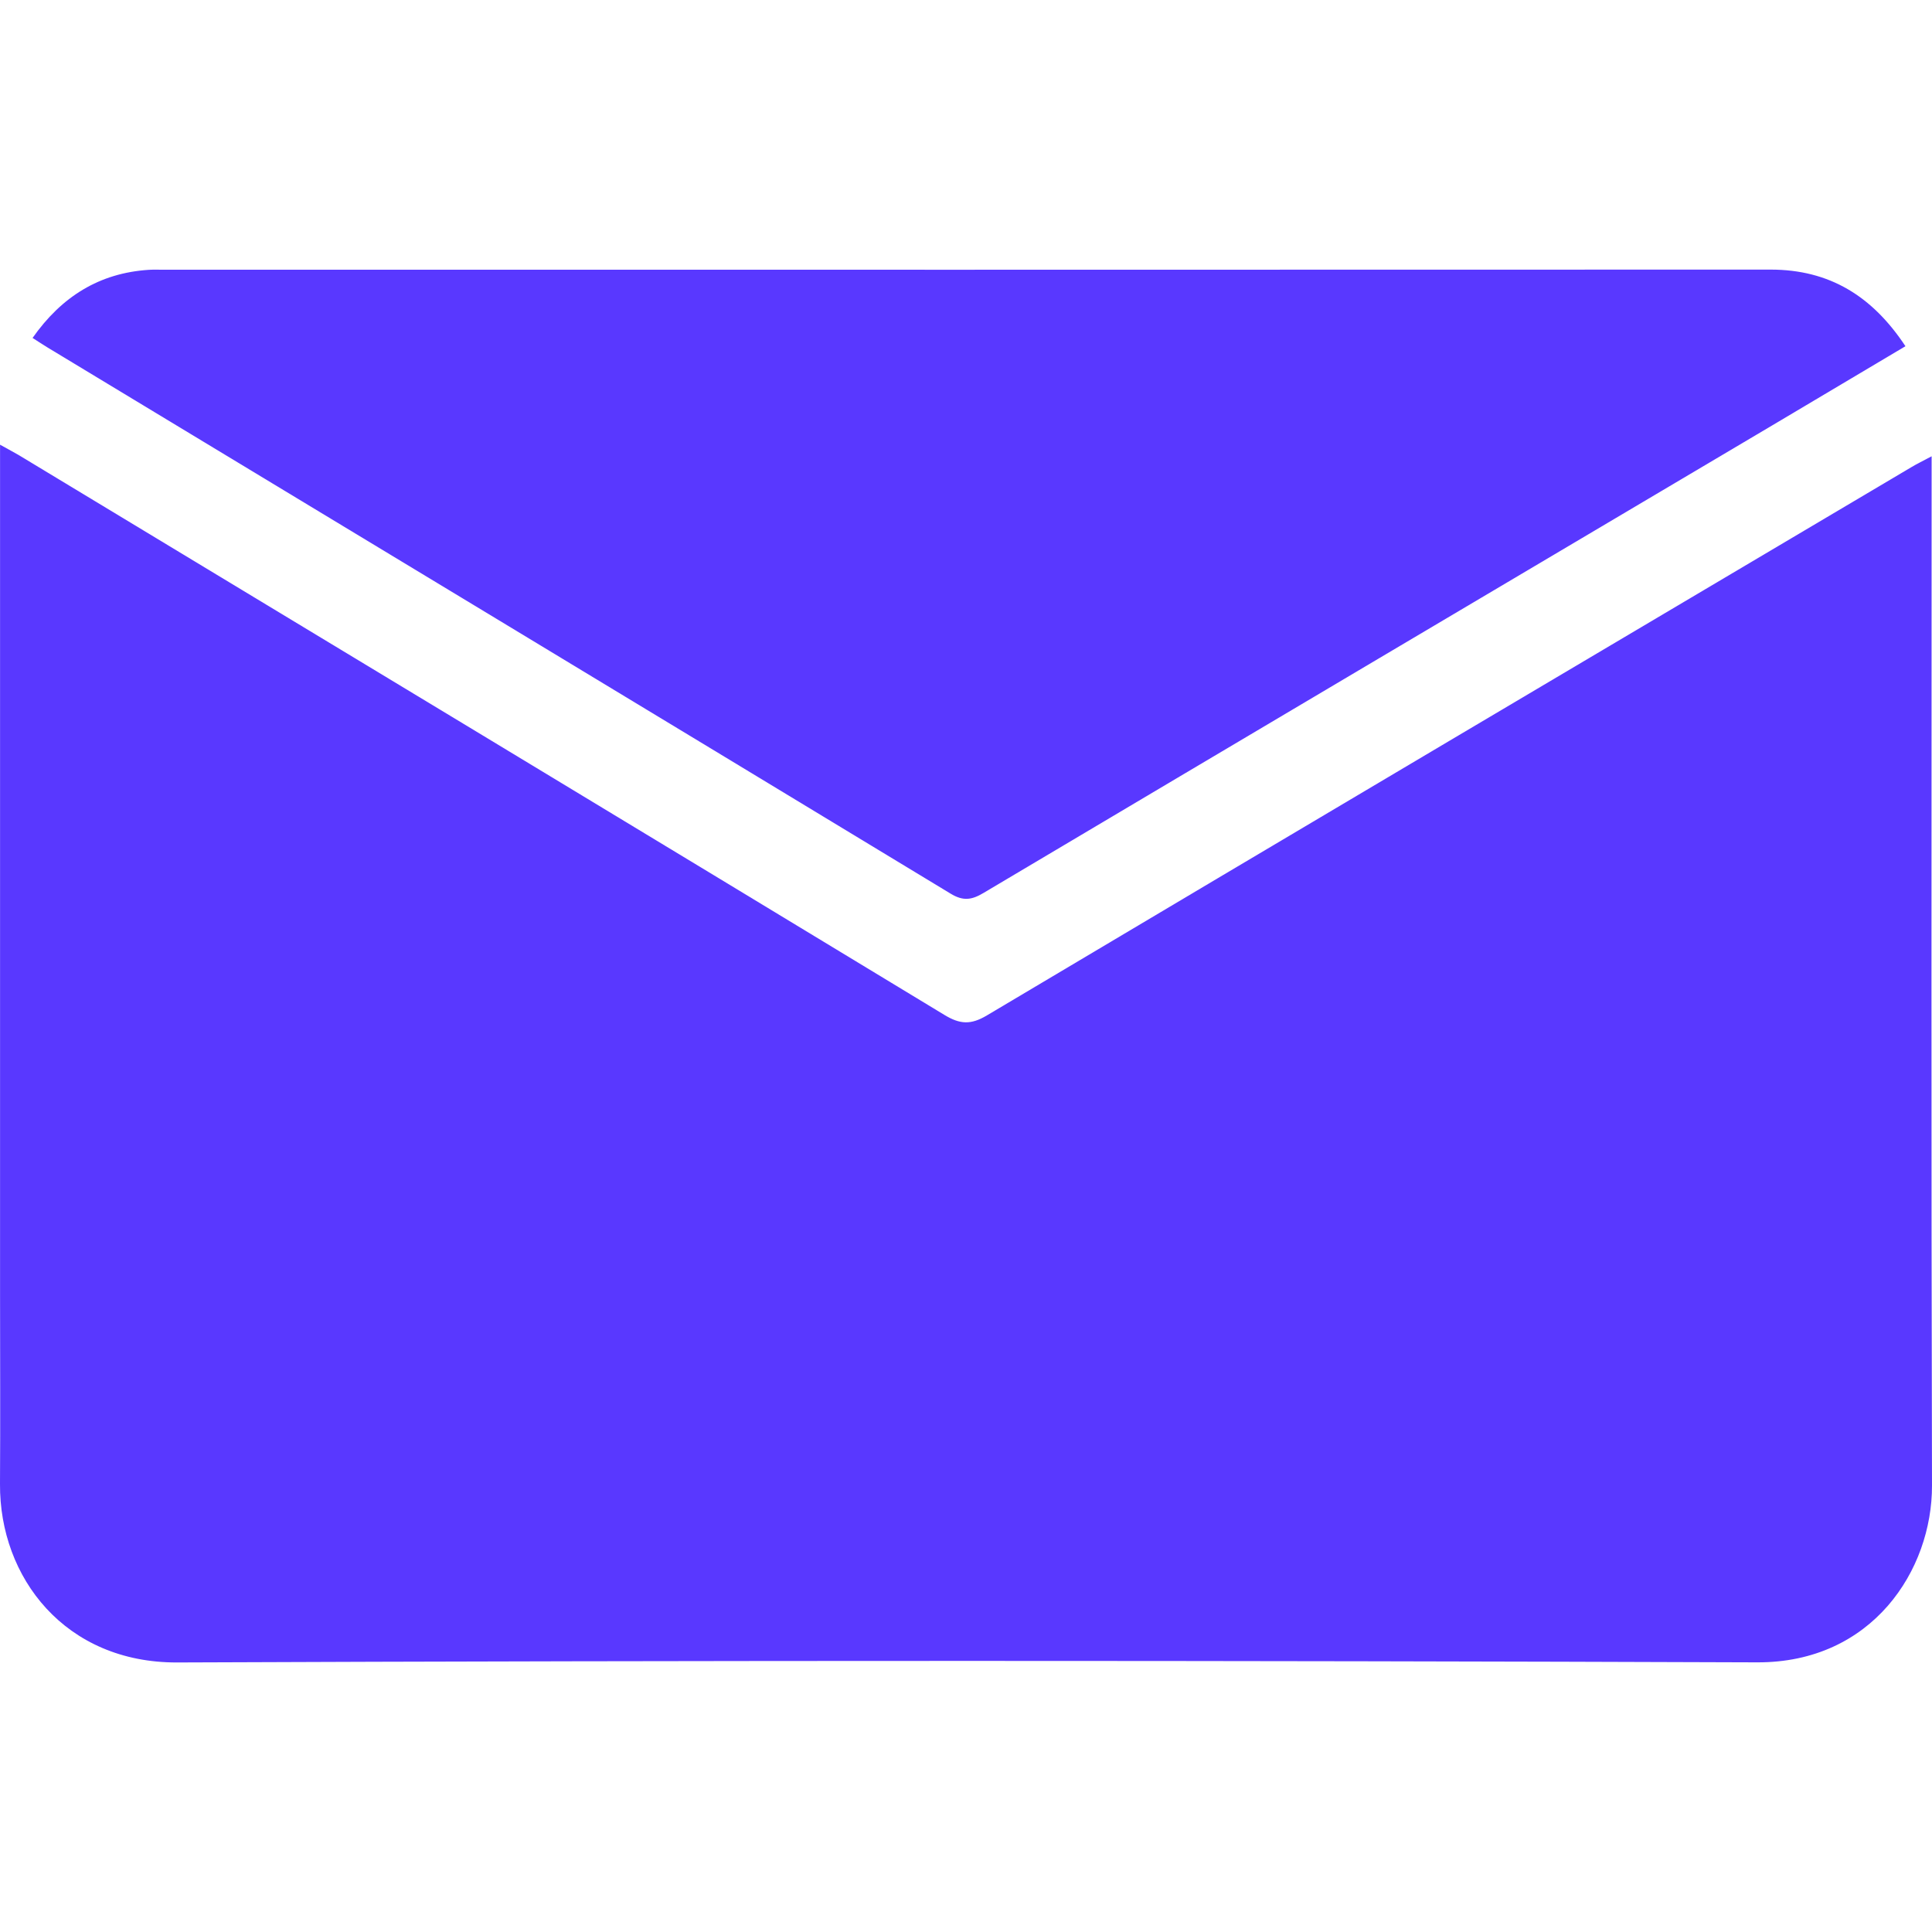 <?xml version="1.0" encoding="utf-8"?>
<!-- Generator: Adobe Illustrator 17.0.0, SVG Export Plug-In . SVG Version: 6.00 Build 0)  -->
<!DOCTYPE svg PUBLIC "-//W3C//DTD SVG 1.1//EN" "http://www.w3.org/Graphics/SVG/1.1/DTD/svg11.dtd">
<svg version="1.1" id="Capa_1" xmlns="http://www.w3.org/2000/svg" xmlns:xlink="http://www.w3.org/1999/xlink" x="0px" y="0px"
	 width="35px" height="35px" viewBox="0 0 35 35" enable-background="new 0 0 35 35" xml:space="preserve">
<g>
	<path fill="#5938FF" d="M34.993,8.687c0-0.122,0-0.244,0-0.421c-0.164,0.088-0.266,0.137-0.363,0.195
		c-5.586,3.308-11.172,6.615-16.751,9.934c-0.292,0.174-0.488,0.163-0.772-0.01C11.537,15.007,5.959,11.639,0.382,8.27
		C0.277,8.206,0.168,8.15,0.001,8.056c0,0.219,0,0.359,0,0.499c0,4.961,0,9.921,0,14.882c0,1.149,0.006,2.299-0.001,3.448
		c-0.011,1.694,1.181,3.24,3.211,3.232c9.541-0.038,19.083-0.036,28.624-0.002c2.082,0.007,3.169-1.671,3.165-3.203
		C34.984,20.837,34.993,14.762,34.993,8.687z"/>
	<path fill="#5938FF" d="M17.224,16.191c0.223,0.135,0.377,0.114,0.589-0.012c4.762-2.829,9.529-5.651,14.295-8.474
		c0.795-0.471,1.588-0.944,2.411-1.433c-0.6-0.908-1.377-1.388-2.443-1.388C22.364,4.888,12.652,4.886,2.94,4.886
		c-0.081,0-0.162-0.003-0.243,0.002C1.799,4.946,1.116,5.374,0.59,6.122c0.112,0.072,0.189,0.123,0.268,0.171
		C6.314,9.591,11.771,12.886,17.224,16.191z"/>
</g>
</svg>
